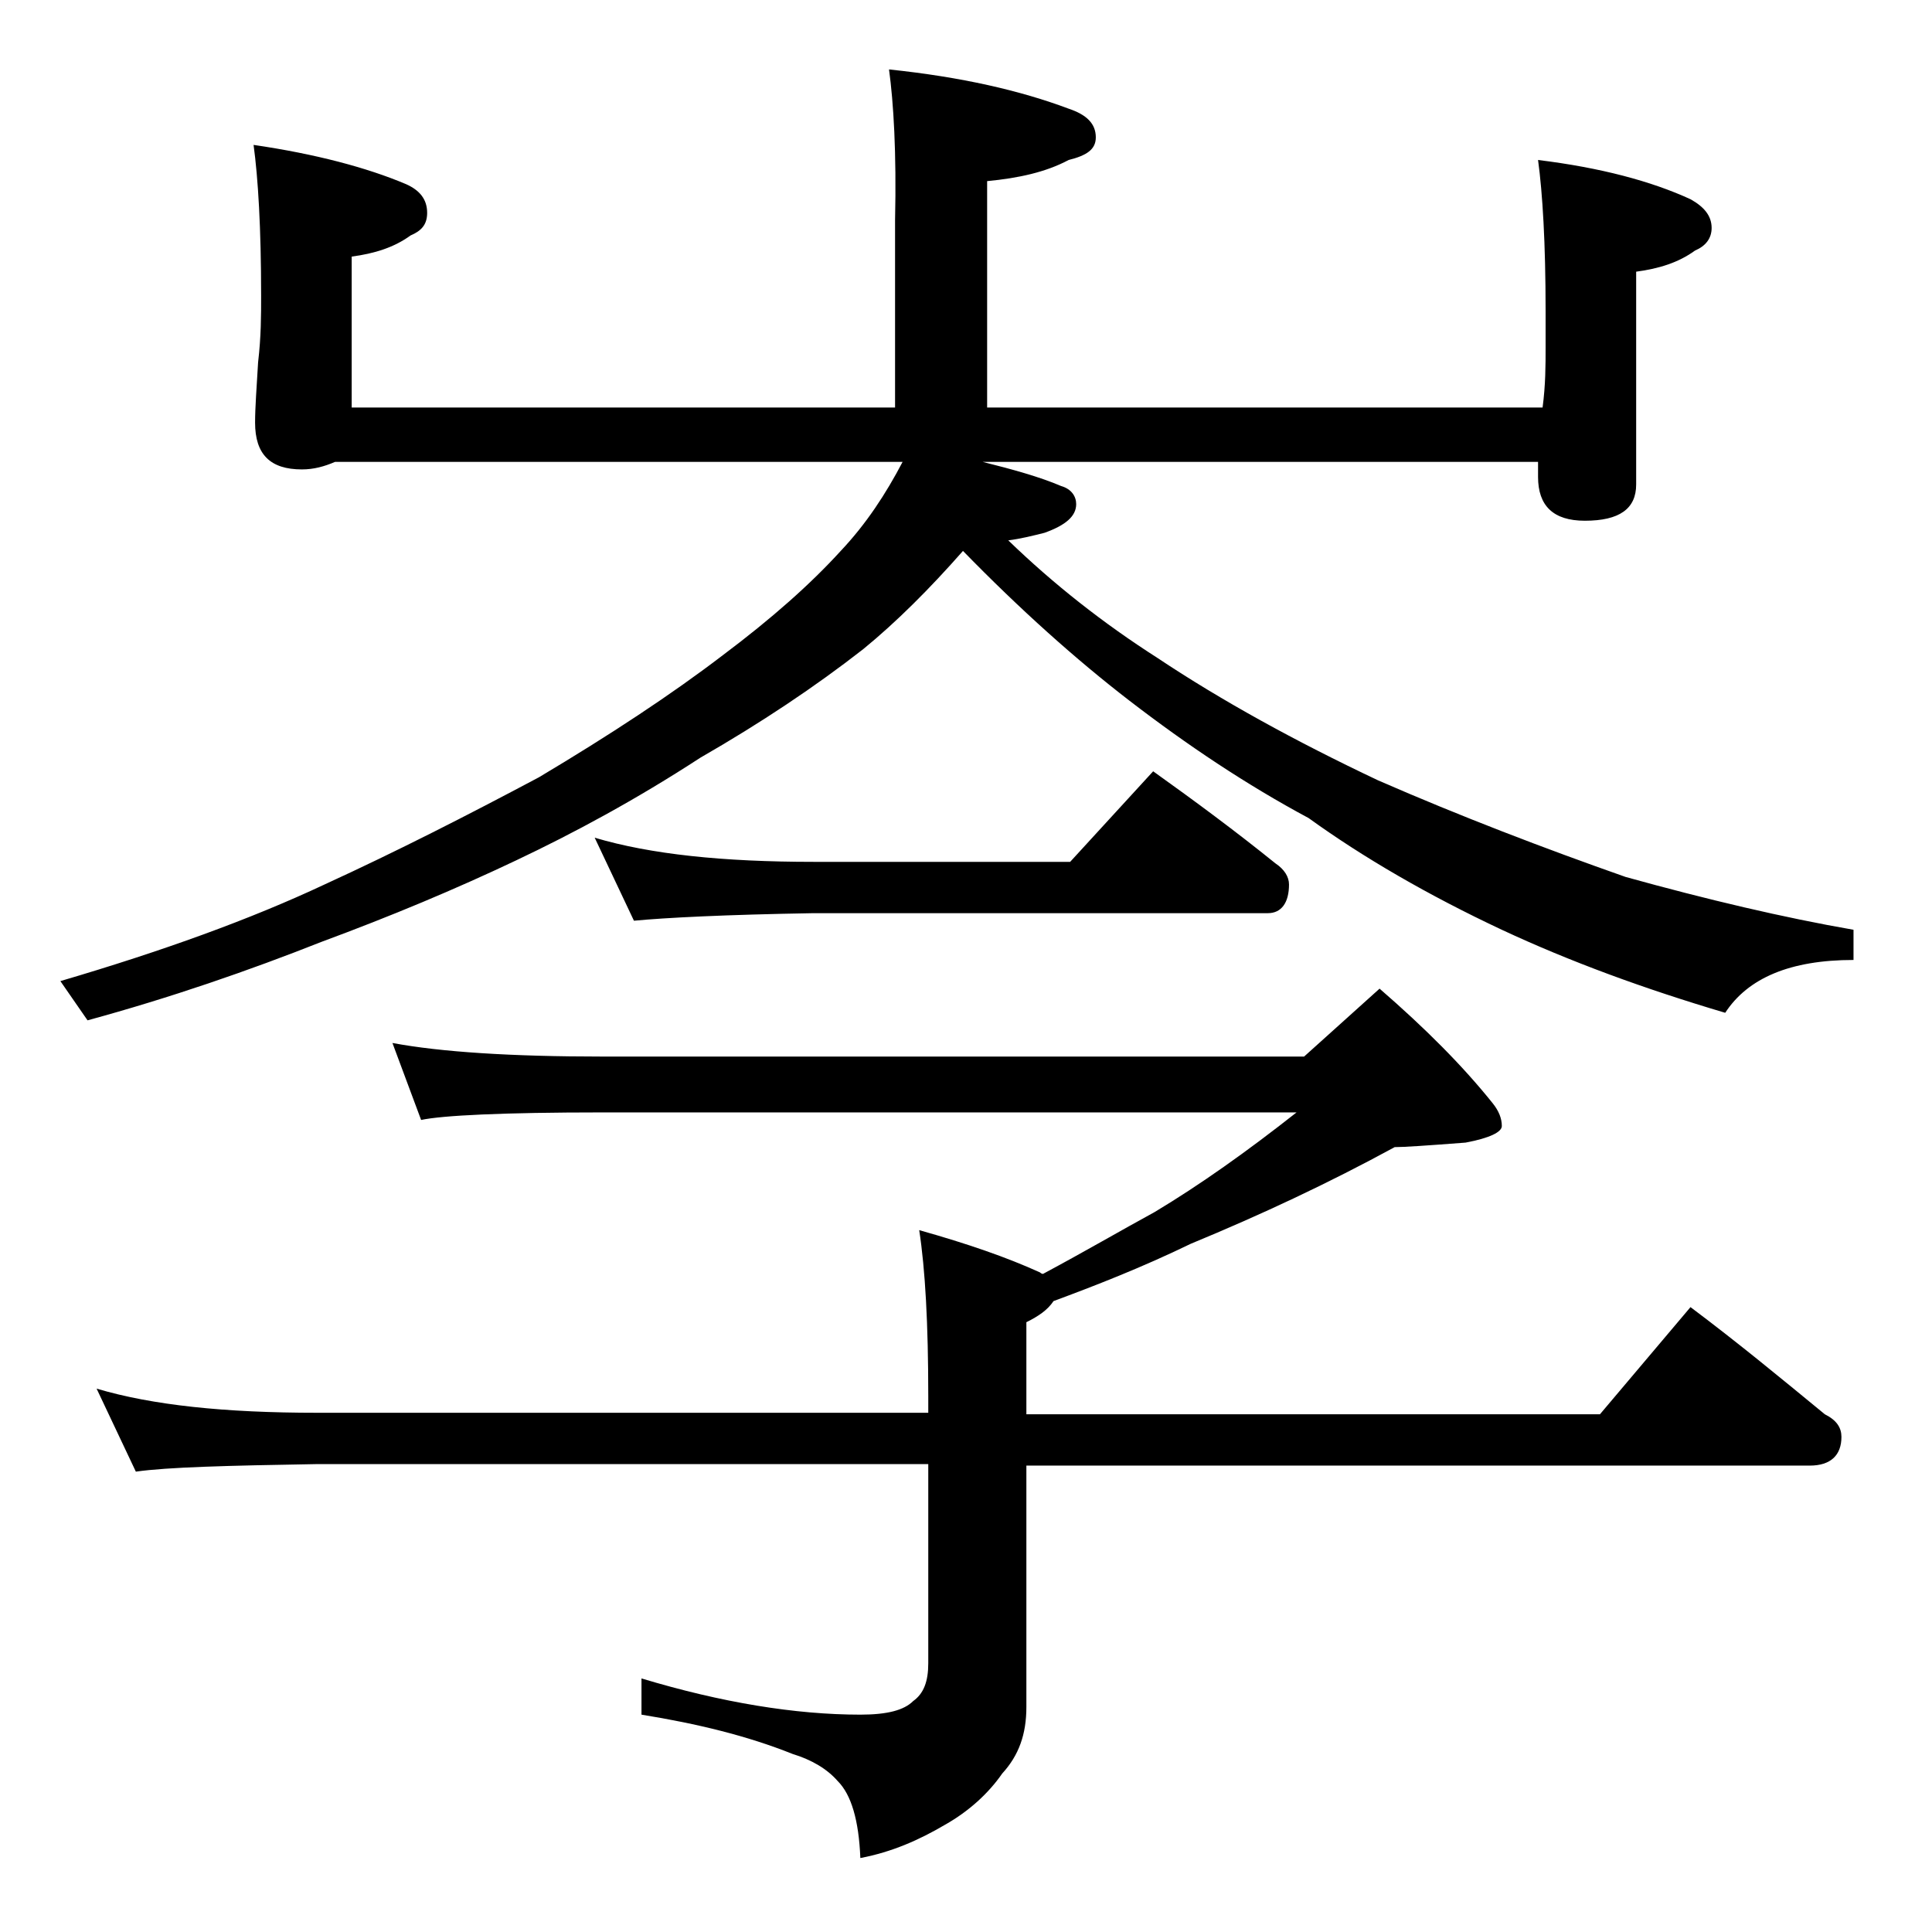 <?xml version="1.0" encoding="utf-8"?>
<!-- Generator: Adobe Illustrator 18.0.0, SVG Export Plug-In . SVG Version: 6.00 Build 0)  -->
<!DOCTYPE svg PUBLIC "-//W3C//DTD SVG 1.1//EN" "http://www.w3.org/Graphics/SVG/1.1/DTD/svg11.dtd">
<svg version="1.1" id="Layer_1" xmlns="http://www.w3.org/2000/svg" xmlns:xlink="http://www.w3.org/1999/xlink" x="0px" y="0px"
	 viewBox="0 0 128 128" enable-background="new 0 0 128 128" xml:space="preserve">
<path d="M58.9,4.6c4.8,0.5,8.7,1.4,11.9,2.6c1.2,0.4,1.8,1,1.8,1.9c0,0.8-0.6,1.2-1.8,1.5c-1.5,0.8-3.3,1.2-5.4,1.4v15h36.8
	c0.2-1.5,0.2-2.8,0.2-4v-2.4c0-4.5-0.2-7.8-0.5-10c4.1,0.5,7.5,1.4,10.1,2.6c0.9,0.5,1.4,1.1,1.4,1.9c0,0.7-0.4,1.2-1.1,1.5
	c-1.1,0.8-2.4,1.2-3.9,1.4v14.1c0,1.6-1.1,2.4-3.4,2.4c-2.1,0-3.1-1-3.1-2.9v-1H65.1c2,0.5,3.8,1,5.2,1.6c0.7,0.2,1,0.7,1,1.2
	c0,0.8-0.7,1.4-2.1,1.9c-0.8,0.2-1.6,0.4-2.4,0.5c3,2.9,6.3,5.5,9.9,7.8c4.2,2.8,9.1,5.5,14.6,8.1c5.5,2.4,11,4.5,16.4,6.4
	c5.4,1.5,10.5,2.7,15.1,3.5v2c-4.2,0-7,1.2-8.5,3.5c-5.4-1.6-10.3-3.4-14.8-5.5c-4.9-2.3-9.2-4.8-12.8-7.4c-4.1-2.2-8-4.8-11.9-7.8
	c-3.5-2.7-7.2-6-11-9.9c-2.2,2.5-4.4,4.7-6.6,6.5c-3.2,2.5-6.8,4.9-10.8,7.2C42.1,53,38,55.2,34.2,57c-4,1.9-8.3,3.7-12.9,5.4
	c-4.8,1.9-10,3.7-15.5,5.2L4,65c6.8-2,12.6-4.1,17.5-6.4c4.8-2.2,9.5-4.6,14.2-7.1c4.7-2.8,8.8-5.5,12.2-8.1
	c3.2-2.4,5.8-4.7,7.8-6.9c1.7-1.8,3-3.8,4.1-5.9H22.2c-0.7,0.3-1.4,0.5-2.2,0.5c-2.1,0-3.1-1-3.1-3.1c0-1,0.1-2.3,0.2-4
	c0.2-1.7,0.2-3.1,0.2-4.4c0-4.5-0.2-7.8-0.5-10c4.1,0.6,7.5,1.5,10.1,2.6c0.9,0.4,1.4,1,1.4,1.9c0,0.8-0.4,1.2-1.1,1.5
	c-1.1,0.8-2.4,1.2-3.9,1.4v10h36V14.6C59.4,10.1,59.2,6.8,58.9,4.6z M26,69.1c3.2,0.6,7.9,0.9,13.9,0.9h46.5l5-4.5
	c3,2.6,5.5,5.1,7.5,7.6c0.4,0.5,0.6,1,0.6,1.5c0,0.4-0.8,0.8-2.4,1.1C94.5,75.9,93,76,92.4,76c-4.4,2.4-8.9,4.5-13.5,6.4
	c-3.3,1.6-6.4,2.8-9.1,3.8c-0.4,0.6-1,1-1.8,1.4v6.1h38l6-7.1c3.2,2.4,6.1,4.8,8.9,7.1c0.8,0.4,1.1,0.9,1.1,1.5
	c0,1.2-0.7,1.9-2.1,1.9H68v16c0,1.8-0.5,3.2-1.6,4.4c-0.9,1.3-2.2,2.5-3.8,3.4c-1.7,1-3.5,1.8-5.6,2.2c-0.1-2.5-0.6-4.2-1.5-5.1
	c-0.7-0.8-1.7-1.4-3-1.8c-3-1.2-6.3-2-10-2.6v-2.4c5.3,1.6,10.2,2.4,14.5,2.4c1.8,0,2.9-0.3,3.5-0.9c0.7-0.5,1-1.3,1-2.5V97H21
	c-5.9,0.1-9.9,0.2-12,0.5L6.4,92c3.7,1.1,8.5,1.6,14.6,1.6h40.5v-1.1c0-4.8-0.2-8.4-0.6-11c3.2,0.9,5.8,1.8,8,2.8
	c0.1,0.1,0.2,0.1,0.2,0.1c2.8-1.5,5.2-2.9,7.4-4.1c3-1.8,6.1-4,9.4-6.6h-46c-6.6,0-10.6,0.2-12,0.5L26,69.1z M39.4,55.5
	c3.7,1.1,8.5,1.6,14.5,1.6h17l5.5-6c2.8,2,5.5,4,8.1,6.1c0.6,0.4,0.9,0.9,0.9,1.4c0,1.2-0.5,1.9-1.4,1.9H53.9
	C48,60.6,44.1,60.8,42,61L39.4,55.5z"/>
</svg>
